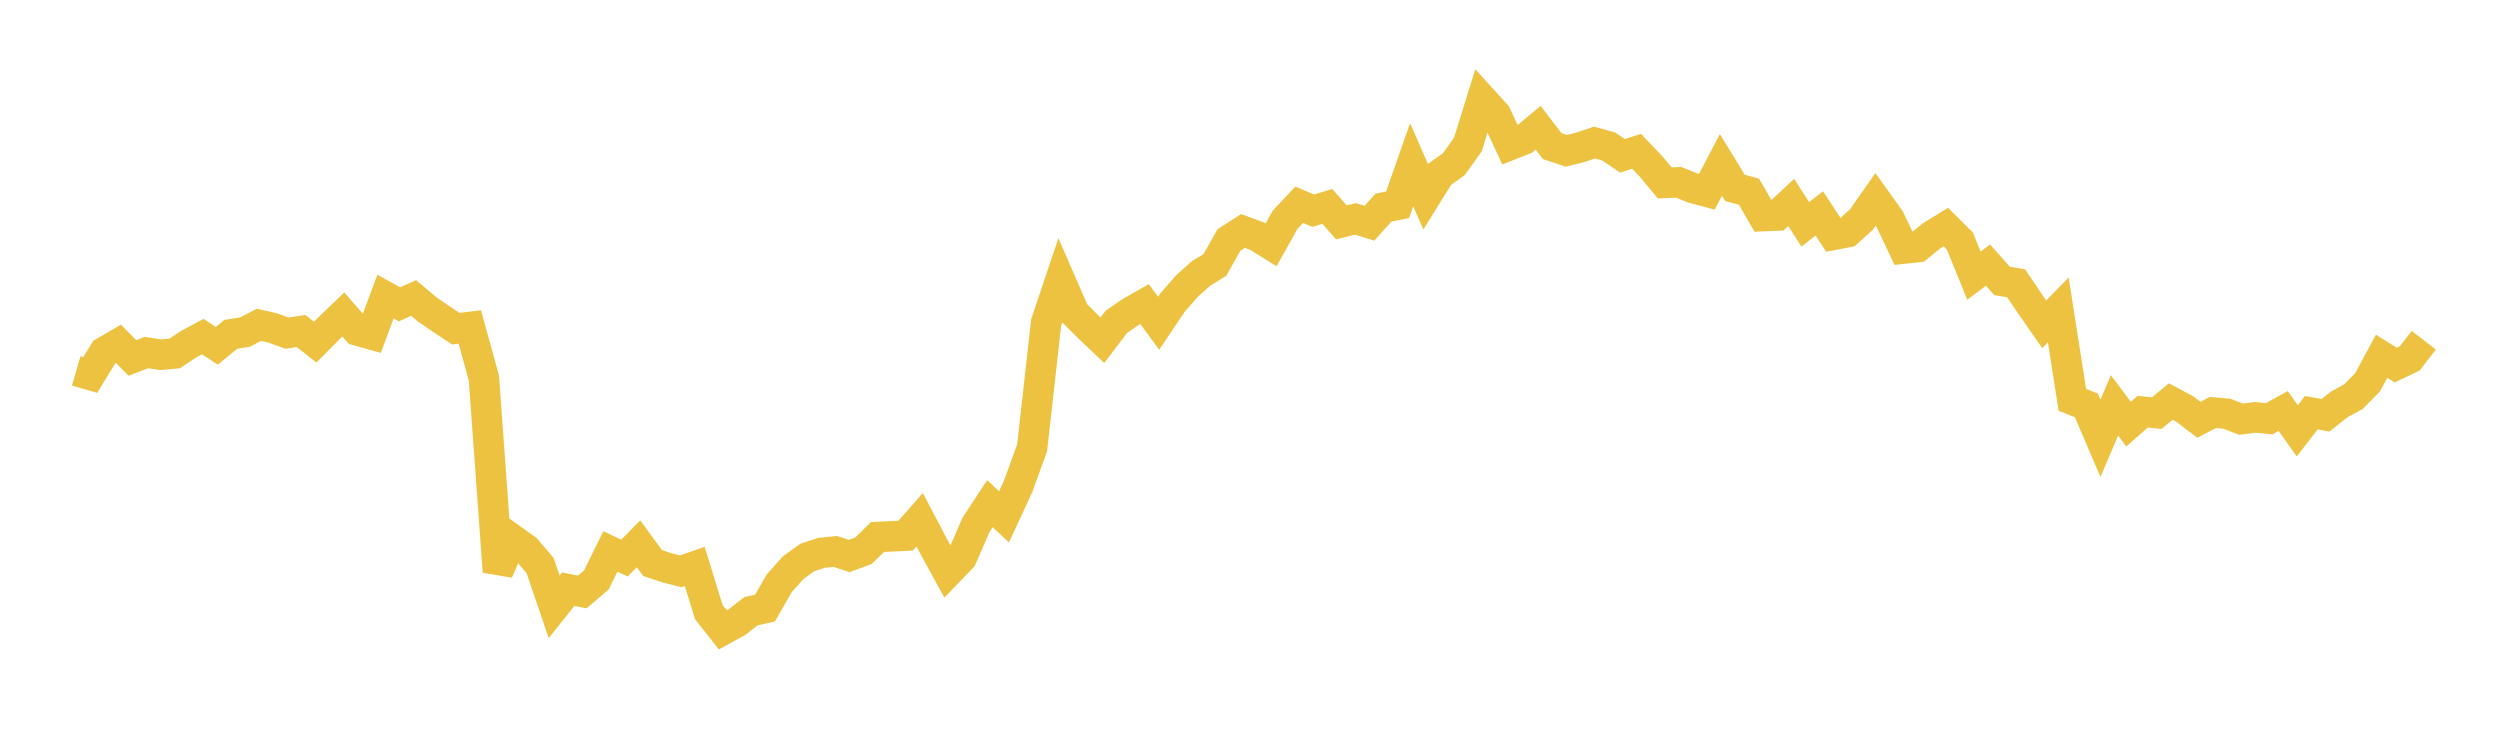 <svg width="164" height="48" xmlns="http://www.w3.org/2000/svg" xmlns:xlink="http://www.w3.org/1999/xlink"><path fill="none" stroke="rgb(237,194,64)" stroke-width="2" d="M5,24.332L5.922,24.6L6.844,23.088L7.766,22.552L8.689,23.481L9.611,23.126L10.533,23.272L11.455,23.188L12.377,22.577L13.299,22.081L14.222,22.685L15.144,21.93L16.066,21.787L16.988,21.306L17.91,21.518L18.832,21.854L19.754,21.715L20.677,22.445L21.599,21.515L22.521,20.629L23.443,21.681L24.365,21.939L25.287,19.456L26.21,19.965L27.132,19.547L28.054,20.319L28.976,20.949L29.898,21.561L30.82,21.449L31.743,24.8L32.665,37.5L33.587,35.368L34.509,36.02L35.431,37.102L36.353,39.807L37.275,38.651L38.198,38.832L39.12,38.047L40.042,36.174L40.964,36.612L41.886,35.675L42.808,36.936L43.731,37.24L44.653,37.48L45.575,37.157L46.497,40.15L47.419,41.32L48.341,40.812L49.263,40.097L50.186,39.889L51.108,38.275L52.03,37.242L52.952,36.576L53.874,36.267L54.796,36.176L55.719,36.475L56.641,36.131L57.563,35.23L58.485,35.184L59.407,35.14L60.329,34.093L61.251,35.847L62.174,37.532L63.096,36.575L64.018,34.442L64.94,33.039L65.862,33.907L66.784,31.917L67.707,29.377L68.629,21.152L69.551,18.405L70.473,20.525L71.395,21.448L72.317,22.321L73.24,21.106L74.162,20.47L75.084,19.948L76.006,21.204L76.928,19.833L77.85,18.777L78.772,17.949L79.695,17.384L80.617,15.744L81.539,15.152L82.461,15.491L83.383,16.064L84.305,14.414L85.228,13.431L86.15,13.824L87.072,13.541L87.994,14.585L88.916,14.36L89.838,14.643L90.76,13.616L91.683,13.433L92.605,10.806L93.527,12.913L94.449,11.427L95.371,10.771L96.293,9.479L97.216,6.509L98.138,7.525L99.06,9.512L99.982,9.147L100.904,8.38L101.826,9.585L102.749,9.894L103.671,9.665L104.593,9.35L105.515,9.604L106.437,10.223L107.359,9.925L108.281,10.887L109.204,11.998L110.126,11.961L111.048,12.334L111.97,12.581L112.892,10.82L113.814,12.327L114.737,12.575L115.659,14.177L116.581,14.14L117.503,13.278L118.425,14.714L119.347,14L120.269,15.408L121.192,15.231L122.114,14.395L123.036,13.082L123.958,14.365L124.88,16.308L125.802,16.208L126.725,15.463L127.647,14.895L128.569,15.814L129.491,18.083L130.413,17.391L131.335,18.43L132.257,18.582L133.18,19.95L134.102,21.275L135.024,20.33L135.946,26.227L136.868,26.595L137.79,28.748L138.713,26.595L139.635,27.823L140.557,27.008L141.479,27.101L142.401,26.343L143.323,26.833L144.246,27.537L145.168,27.058L146.09,27.143L147.012,27.5L147.934,27.379L148.856,27.471L149.778,26.961L150.701,28.264L151.623,27.069L152.545,27.243L153.467,26.521L154.389,26.018L155.311,25.082L156.234,23.369L157.156,23.949L158.078,23.512L159,22.319"></path></svg>